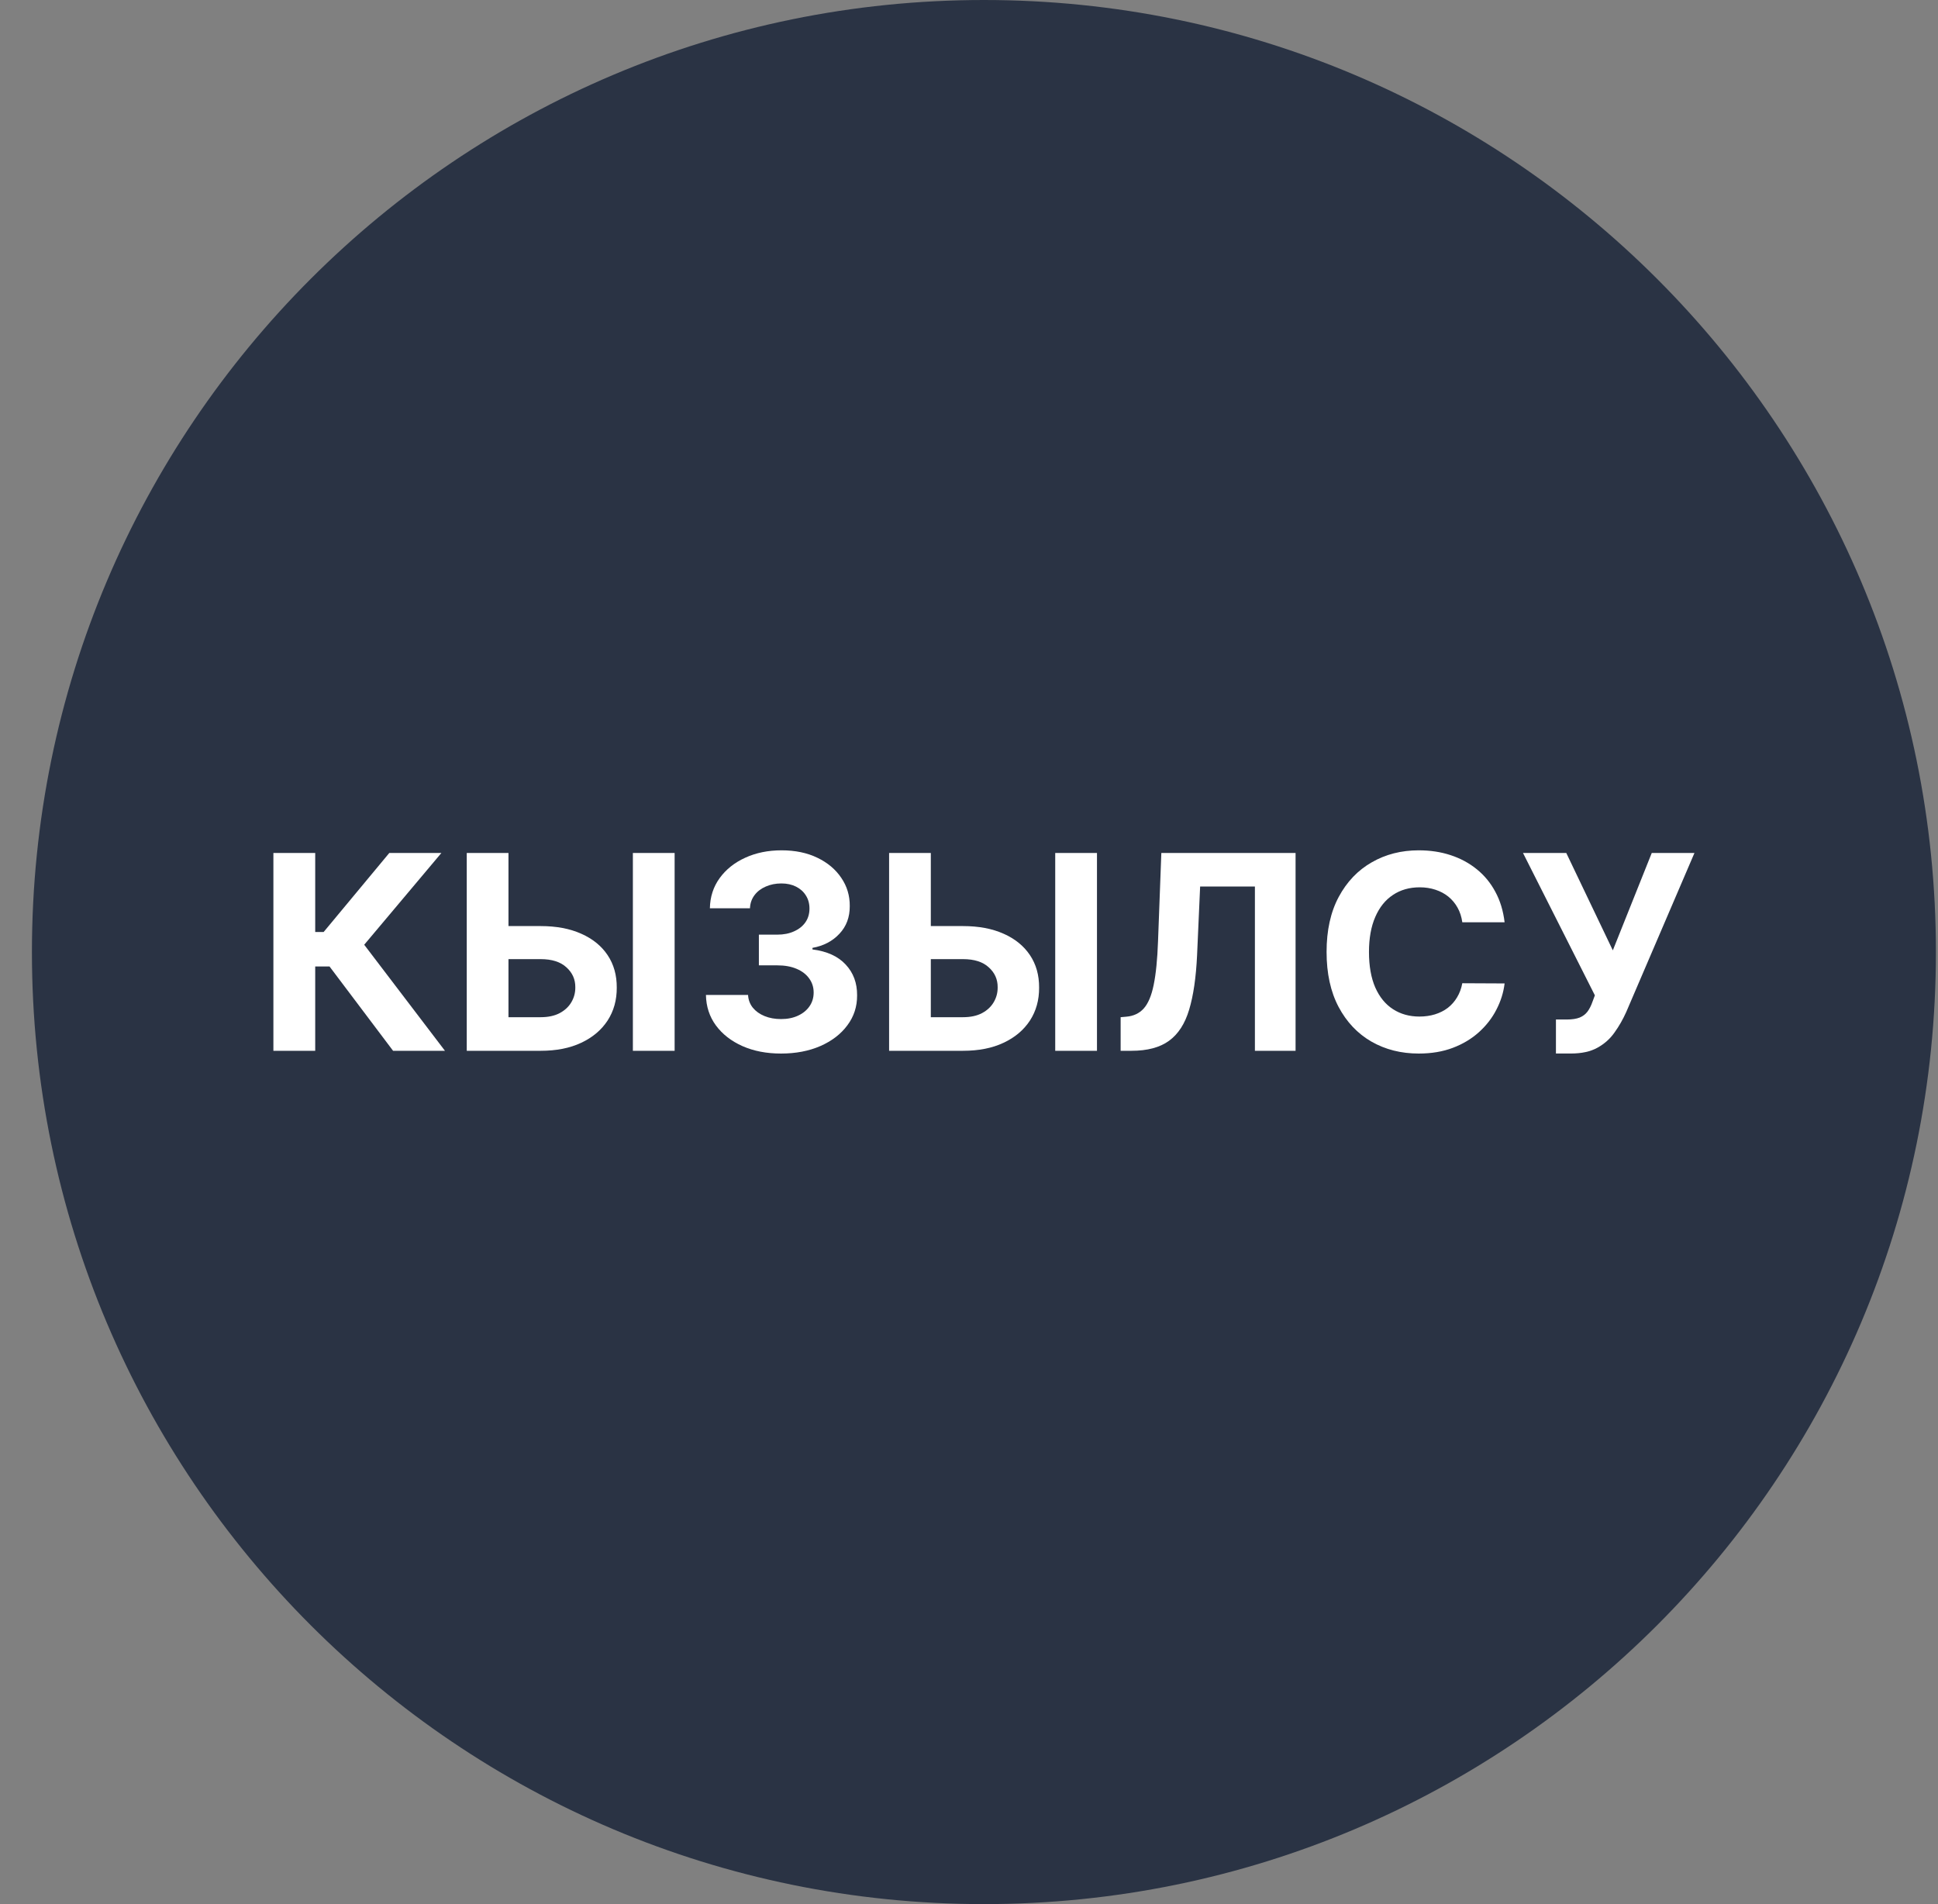 <svg width="57" height="56" viewBox="0 0 57 56" fill="none" xmlns="http://www.w3.org/2000/svg">
<rect x="0" y="0" width="57" height="56" fill="#808080" stroke="none"/>
<g clip-path="url(#clip0_4960_323)">
<path d="M56.939 28C56.939 12.536 44.403 0 28.939 0C13.475 0 0.939 12.536 0.939 28C0.939 43.464 13.475 56 28.939 56C44.403 56 56.939 43.464 56.939 28Z" fill="#2A3344"/>
<path d="M45.763 30.984V29.984H46.078C46.236 29.984 46.362 29.965 46.459 29.927C46.556 29.887 46.632 29.829 46.689 29.754C46.748 29.676 46.797 29.579 46.837 29.464L46.908 29.273L44.794 25.086H46.067L47.436 27.95L48.581 25.086H49.837L47.831 29.762C47.734 29.978 47.62 30.179 47.487 30.364C47.357 30.55 47.189 30.7 46.984 30.813C46.78 30.927 46.519 30.984 46.2 30.984H45.763Z" fill="white"/>
<path d="M44.253 27.124H43.009C42.986 26.963 42.94 26.82 42.87 26.695C42.799 26.568 42.709 26.46 42.6 26.371C42.49 26.282 42.363 26.214 42.219 26.167C42.077 26.12 41.922 26.096 41.756 26.096C41.455 26.096 41.192 26.171 40.969 26.32C40.745 26.468 40.572 26.684 40.449 26.968C40.326 27.25 40.264 27.593 40.264 27.996C40.264 28.411 40.326 28.76 40.449 29.042C40.574 29.324 40.748 29.537 40.972 29.681C41.195 29.825 41.454 29.897 41.747 29.897C41.912 29.897 42.065 29.875 42.205 29.832C42.347 29.788 42.473 29.725 42.583 29.641C42.692 29.556 42.783 29.453 42.855 29.332C42.929 29.21 42.98 29.072 43.009 28.917L44.253 28.923C44.221 29.19 44.14 29.447 44.011 29.695C43.885 29.942 43.713 30.162 43.497 30.357C43.283 30.55 43.028 30.704 42.73 30.817C42.435 30.929 42.1 30.985 41.727 30.985C41.209 30.985 40.745 30.868 40.335 30.633C39.928 30.398 39.606 30.058 39.37 29.613C39.135 29.168 39.017 28.629 39.017 27.996C39.017 27.362 39.136 26.822 39.375 26.377C39.614 25.932 39.938 25.593 40.347 25.36C40.756 25.125 41.216 25.008 41.727 25.008C42.065 25.008 42.377 25.055 42.665 25.15C42.955 25.245 43.211 25.383 43.435 25.565C43.658 25.745 43.84 25.965 43.98 26.227C44.122 26.488 44.213 26.787 44.253 27.124Z" fill="white"/>
<path d="M32.96 30.904V29.916L33.125 29.901C33.337 29.884 33.509 29.804 33.639 29.66C33.77 29.514 33.868 29.282 33.932 28.964C33.998 28.644 34.041 28.214 34.06 27.674L34.157 25.086H38.105V30.904H36.909V26.072H35.298L35.208 28.097C35.177 28.749 35.1 29.281 34.975 29.694C34.852 30.107 34.655 30.412 34.384 30.609C34.115 30.806 33.746 30.904 33.279 30.904H32.96Z" fill="white"/>
<path d="M26.937 27.236H28.323C28.785 27.236 29.183 27.311 29.517 27.461C29.852 27.609 30.11 27.818 30.292 28.089C30.474 28.36 30.564 28.679 30.562 29.046C30.564 29.412 30.474 29.735 30.292 30.015C30.11 30.293 29.852 30.511 29.517 30.668C29.183 30.826 28.785 30.904 28.323 30.904H26.15V25.086H27.377V29.916H28.323C28.545 29.916 28.732 29.876 28.883 29.796C29.035 29.715 29.149 29.608 29.227 29.475C29.306 29.341 29.345 29.194 29.343 29.035C29.345 28.804 29.258 28.609 29.082 28.45C28.908 28.289 28.655 28.208 28.323 28.208H26.937V27.236ZM32.264 25.086V30.904H31.036V25.086H32.264Z" fill="white"/>
<path d="M22.97 30.985C22.546 30.985 22.168 30.912 21.837 30.766C21.507 30.619 21.247 30.416 21.056 30.158C20.866 29.899 20.769 29.6 20.763 29.261H22.002C22.009 29.403 22.056 29.528 22.141 29.636C22.228 29.742 22.343 29.824 22.487 29.883C22.631 29.942 22.793 29.971 22.973 29.971C23.161 29.971 23.326 29.938 23.47 29.871C23.614 29.805 23.727 29.713 23.808 29.596C23.89 29.479 23.931 29.343 23.931 29.19C23.931 29.034 23.887 28.897 23.8 28.778C23.715 28.657 23.591 28.562 23.431 28.494C23.271 28.425 23.082 28.391 22.862 28.391H22.32V27.488H22.862C23.048 27.488 23.212 27.456 23.354 27.391C23.498 27.327 23.61 27.238 23.689 27.124C23.769 27.009 23.808 26.874 23.808 26.721C23.808 26.575 23.773 26.447 23.703 26.337C23.635 26.226 23.538 26.139 23.413 26.076C23.29 26.014 23.146 25.982 22.982 25.982C22.815 25.982 22.663 26.012 22.524 26.073C22.386 26.132 22.275 26.216 22.192 26.326C22.109 26.436 22.064 26.565 22.058 26.712H20.879C20.885 26.377 20.981 26.082 21.166 25.826C21.352 25.57 21.602 25.37 21.916 25.227C22.233 25.081 22.59 25.008 22.987 25.008C23.389 25.008 23.74 25.081 24.041 25.227C24.343 25.372 24.576 25.569 24.743 25.817C24.912 26.064 24.995 26.34 24.993 26.647C24.995 26.973 24.894 27.245 24.689 27.462C24.486 27.68 24.222 27.818 23.896 27.877V27.923C24.325 27.977 24.65 28.126 24.874 28.369C25.099 28.609 25.211 28.91 25.209 29.272C25.211 29.604 25.115 29.898 24.922 30.155C24.731 30.413 24.466 30.616 24.129 30.764C23.792 30.911 23.406 30.985 22.97 30.985Z" fill="white"/>
<path d="M14.515 27.236H15.901C16.364 27.236 16.761 27.311 17.095 27.461C17.43 27.609 17.688 27.818 17.87 28.089C18.052 28.36 18.142 28.679 18.14 29.046C18.142 29.412 18.052 29.735 17.87 30.015C17.688 30.293 17.43 30.511 17.095 30.668C16.761 30.826 16.364 30.904 15.901 30.904H13.728V25.086H14.955V29.916H15.901C16.123 29.916 16.31 29.876 16.461 29.796C16.613 29.715 16.727 29.608 16.805 29.475C16.884 29.341 16.923 29.194 16.921 29.035C16.923 28.804 16.836 28.609 16.66 28.45C16.486 28.289 16.233 28.208 15.901 28.208H14.515V27.236ZM19.842 25.086V30.904H18.614V25.086H19.842Z" fill="white"/>
<path d="M11.561 30.904L9.692 28.424H9.271V30.904H8.041V25.086H9.271V27.41H9.519L11.45 25.086H12.982L10.712 27.785L13.087 30.904H11.561Z" fill="white"/>
</g>
<defs>
<clipPath id="clip0_4960_323">
<rect width="56" height="56" fill="white" transform="translate(0.939)"/>
</clipPath>
</defs>
</svg>
